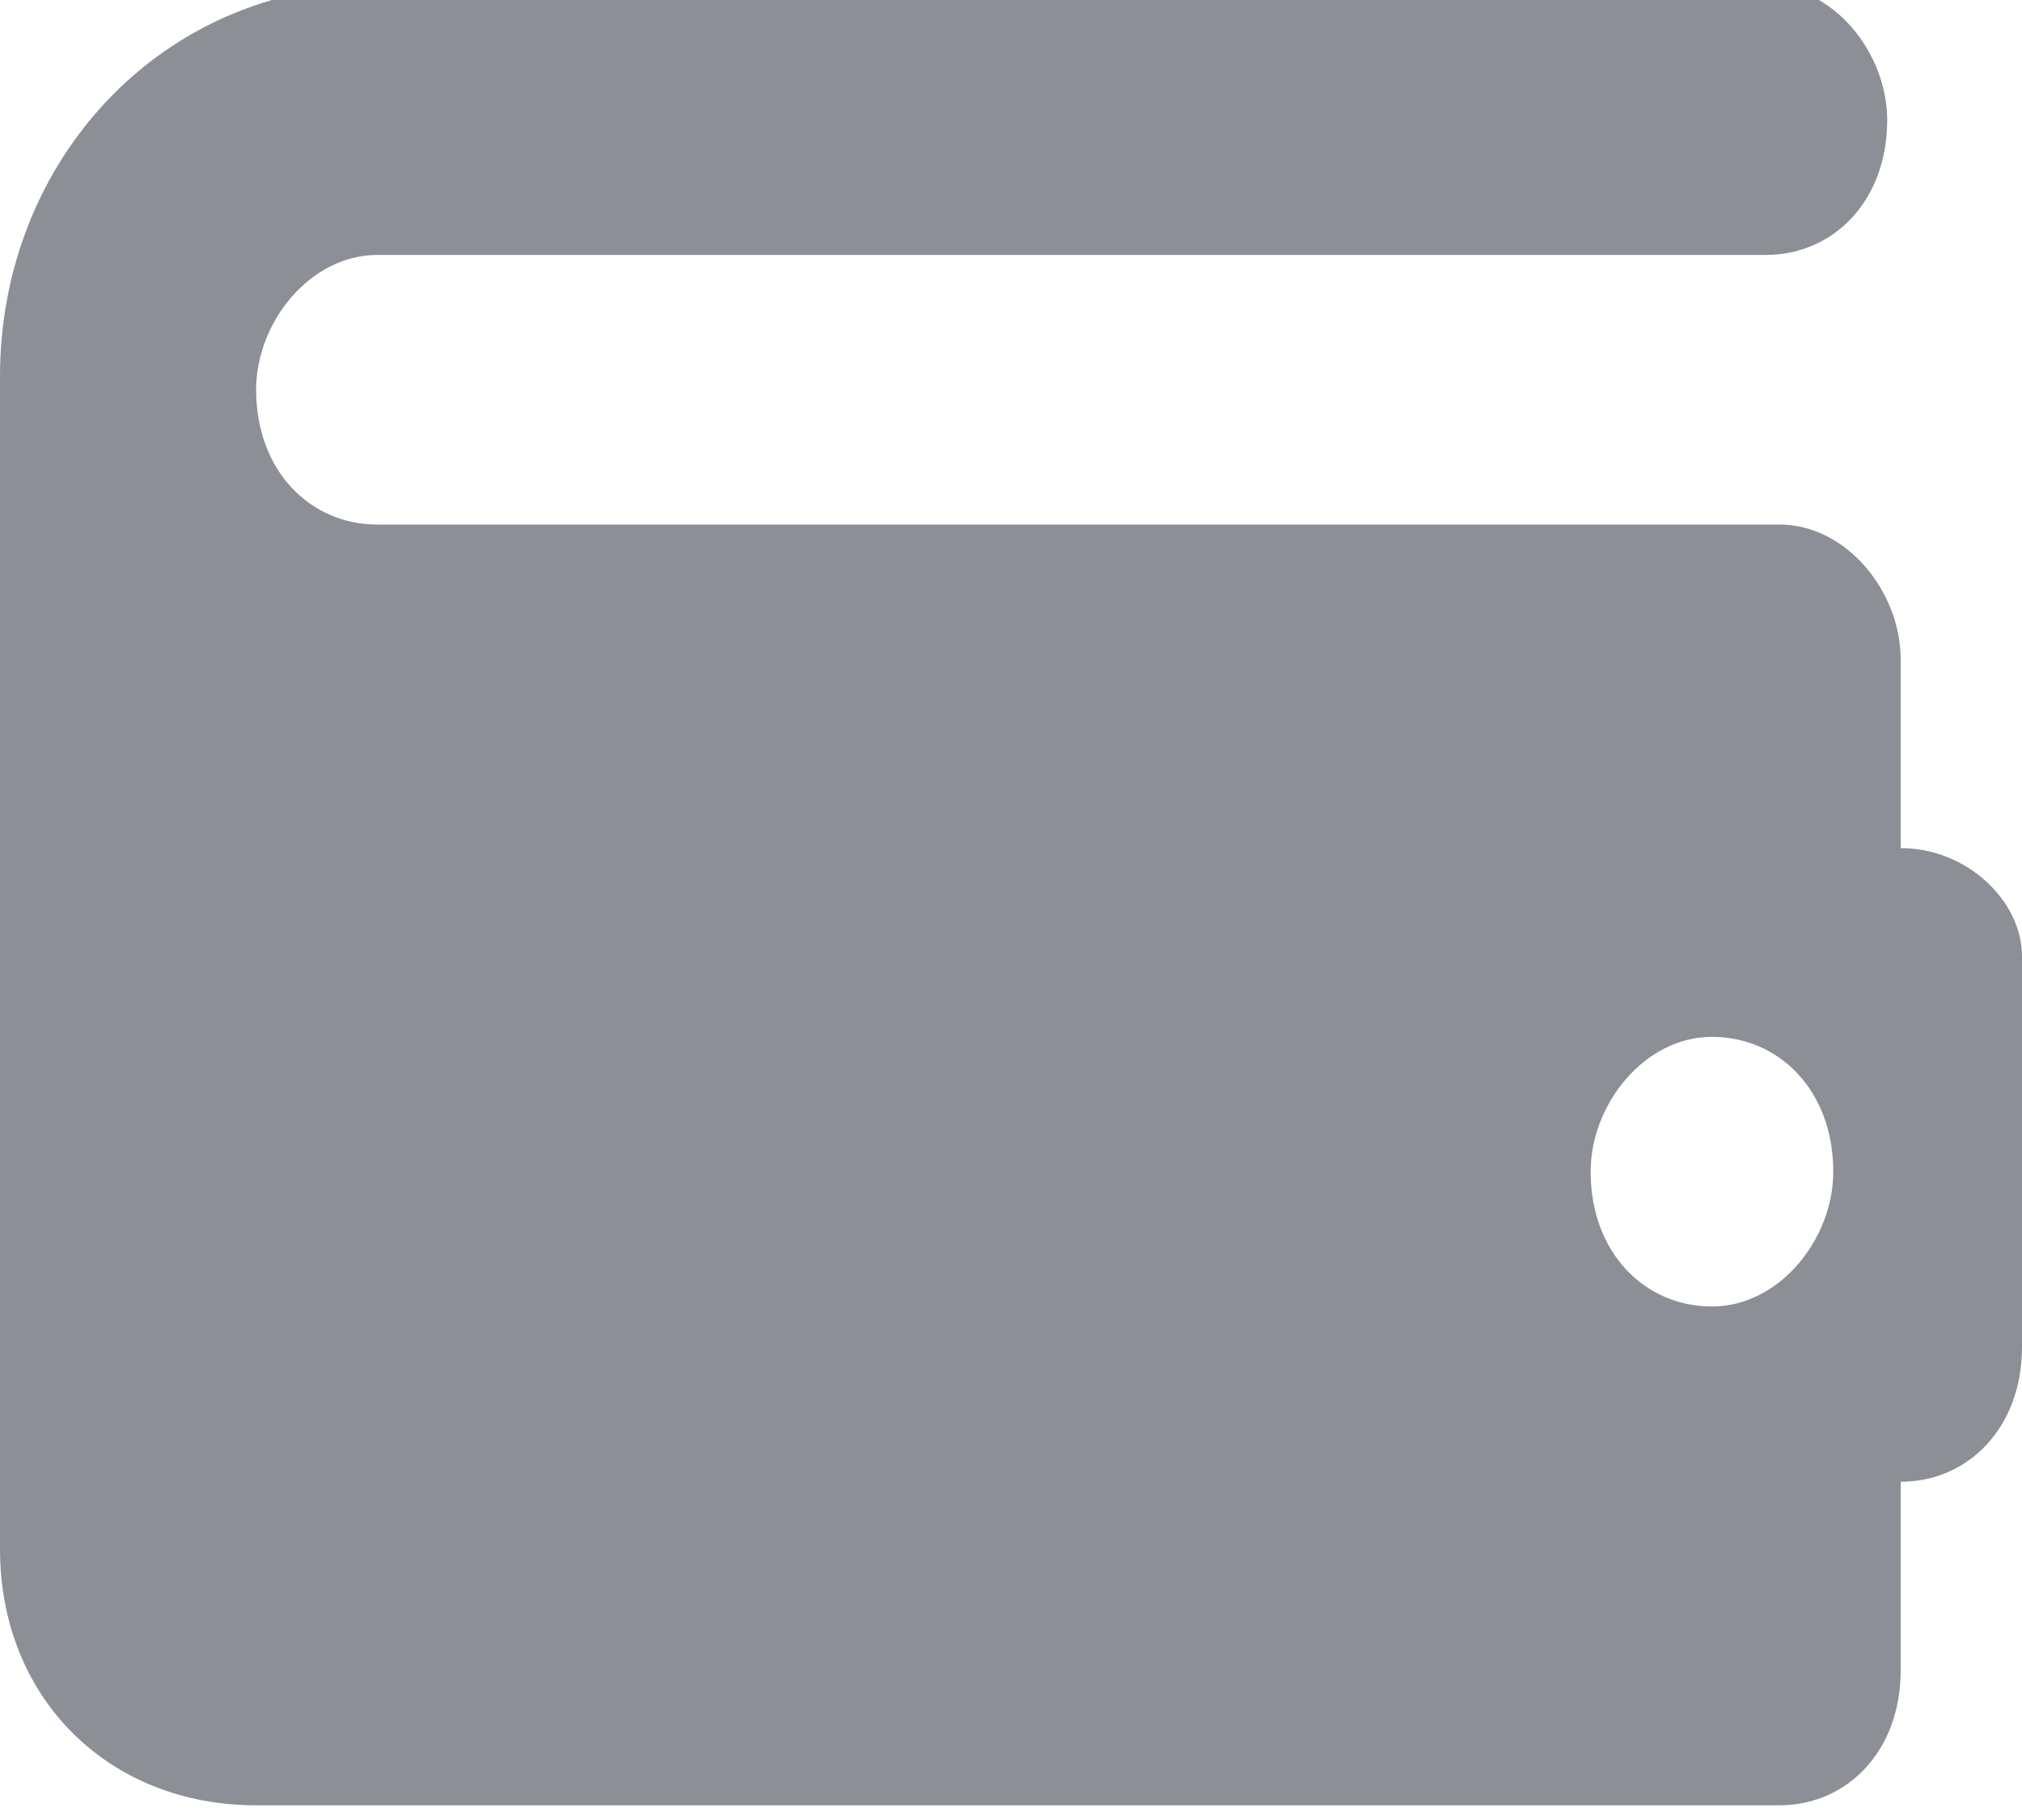 <svg version="1.1" id="Layer_1" xmlns="http://www.w3.org/2000/svg" x="0" y="0" viewBox="0 0 15 13.5" xml:space="preserve"><style type="text/css">.st0{fill:#8d8f97}</style><g id="Document"><g id="Spread"><path marker-end="none" marker-start="none" class="st0" d="M14.1 835.6v1.4c0 .5-.4 1-.9 1H2.8c-.5 0-.9.4-.9 1 0 .5.4 1 .9 1h10.3c.5 0 .9.4.9 1 0 .5-.4 1-.9 1H2.8c-1.6 0-2.8-1.3-2.8-2.9v-8.7c0-1.1.8-1.9 1.9-1.9h11.3c.5 0 .9.4.9 1v1.4c.5 0 .9.4.9 1v2.9c0 .4-.4.8-.9.8zm-1.4-3.4c-.5 0-.9.4-.9 1 0 .5.4 1 .9 1s.9-.4.9-1c0-.5-.4-1-.9-1z" transform="matrix(1 0 0 -1 0 841.891)" id="Layer_1_1_"/></g></g></svg>